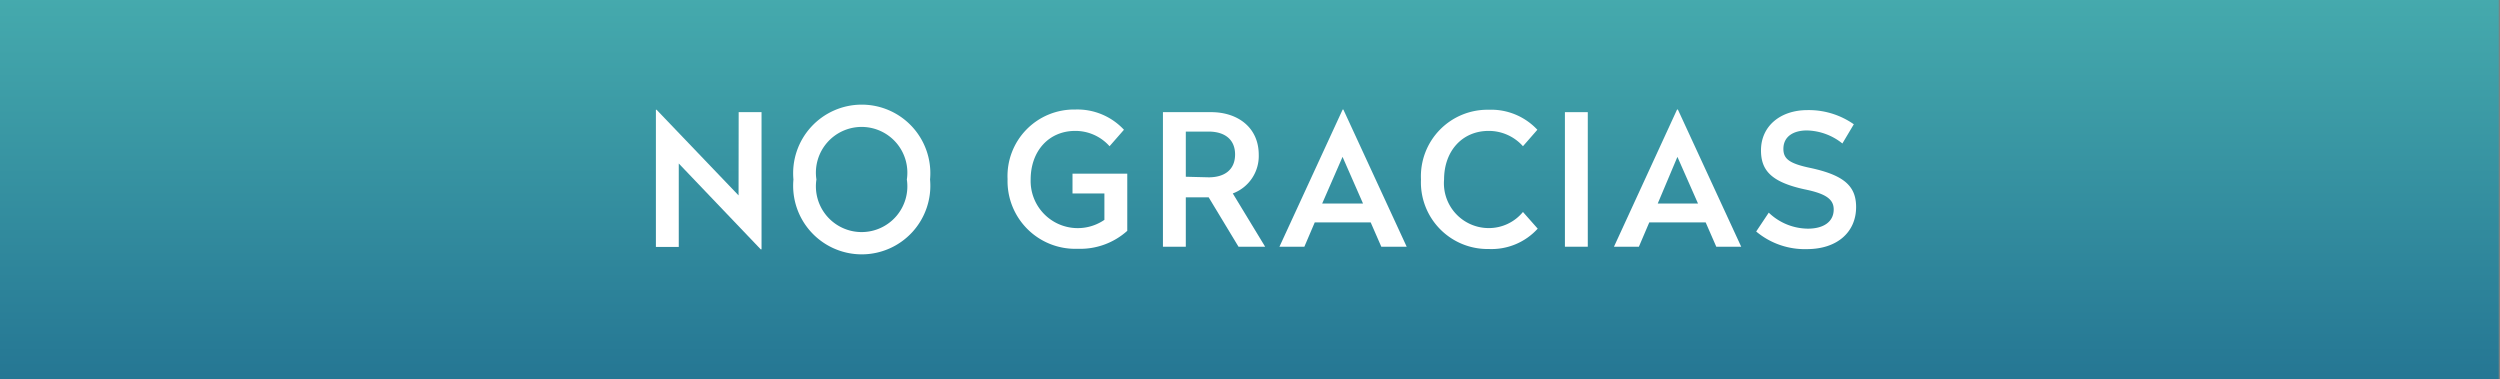 <svg id="Capa_1" data-name="Capa 1" xmlns="http://www.w3.org/2000/svg" xmlns:xlink="http://www.w3.org/1999/xlink" viewBox="0 0 218.67 33.17"><rect x="0" y="0" width="218.67" height="33.17" fill="#808080" stroke="none"/><defs><style>.cls-1{fill:url(#Degradado_sin_nombre_3);}.cls-2{fill:#fff;}</style><linearGradient id="Degradado_sin_nombre_3" x1="109.1" y1="-10.58" x2="109.1" y2="61.24" gradientUnits="userSpaceOnUse"><stop offset="0" stop-color="#4fbab5"/><stop offset="1" stop-color="#0a4b7e"/></linearGradient></defs><title>botones</title><rect class="cls-1" x="-0.36" y="-0.54" width="218.92" height="33.8"/><path class="cls-2" d="M64.61,9.81h2v12h-.07l-7.17-7.51v7.3h-2v-12h.06l7.17,7.49Z"/><path class="cls-2" d="M81.35,15.7a6,6,0,1,1-11.95,0,6,6,0,1,1,11.95,0Zm-9.94,0a4,4,0,1,0,7.91,0,4,4,0,1,0-7.91,0Z"/><path class="cls-2" d="M98.31,11.35l-1.26,1.44a4,4,0,0,0-3-1.34c-2.32,0-3.9,1.77-3.9,4.25a4.12,4.12,0,0,0,6.45,3.53V16.92H93.81V15.19H98.6v5a6.15,6.15,0,0,1-4.34,1.57,5.92,5.92,0,0,1-6.13-6.09,5.82,5.82,0,0,1,5.92-6.09A5.56,5.56,0,0,1,98.31,11.35Z"/><path class="cls-2" d="M105.72,17.26h-2v4.32h-2V9.81h4.22c2.31,0,4.16,1.33,4.16,3.73a3.49,3.49,0,0,1-2.27,3.38l2.83,4.66h-2.33Zm0-1.75c1.4,0,2.31-.67,2.31-2s-.93-2-2.31-2h-2v3.95Z"/><path class="cls-2" d="M120.82,21.58l-.93-2.13H115l-.91,2.13h-2.18l5.53-12h.06l5.54,12Zm-1.6-3.78-1.79-4.08-1.78,4.08Z"/><path class="cls-2" d="M134.47,11.35l-1.26,1.44a4,4,0,0,0-3-1.34c-2.32,0-3.9,1.77-3.9,4.25a3.92,3.92,0,0,0,3.9,4.25,3.86,3.86,0,0,0,3-1.41L134.5,20a5.46,5.46,0,0,1-4.29,1.78,5.83,5.83,0,0,1-5.92-6.09,5.82,5.82,0,0,1,5.92-6.09A5.53,5.53,0,0,1,134.47,11.35Z"/><path class="cls-2" d="M136.88,21.58V9.81h2V21.58Z"/><path class="cls-2" d="M150.12,21.58l-.93-2.13h-4.93l-.91,2.13h-2.18l5.52-12h.07l5.54,12Zm-1.6-3.78-1.8-4.08L145,17.8Z"/><path class="cls-2" d="M162.15,10.87l-1,1.68a5.13,5.13,0,0,0-3.11-1.14c-1.16,0-2.05.52-2.05,1.61,0,.88.52,1.29,2.41,1.68,2.94.64,3.95,1.61,3.95,3.41,0,2.19-1.65,3.68-4.31,3.68a6.62,6.62,0,0,1-4.43-1.54l1.1-1.65A5,5,0,0,0,158.13,20c1.36,0,2.26-.59,2.26-1.68,0-.88-.66-1.38-2.55-1.76-2.93-.64-3.81-1.67-3.81-3.41,0-2.1,1.67-3.52,4.07-3.52A6.87,6.87,0,0,1,162.15,10.87Z"/><script xmlns=""/></svg>